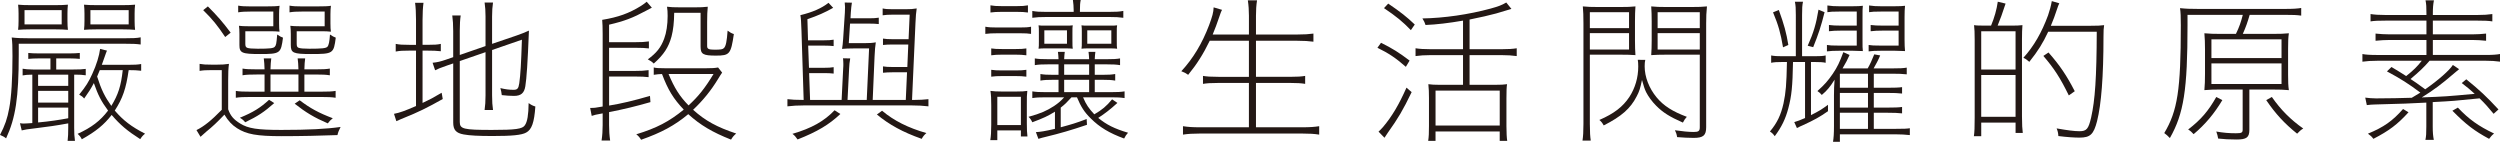 <?xml version="1.0" encoding="utf-8"?>
<!-- Generator: Adobe Illustrator 24.0.3, SVG Export Plug-In . SVG Version: 6.00 Build 0)  -->
<svg version="1.1" id="_レイヤー_2" xmlns="http://www.w3.org/2000/svg" xmlns:xlink="http://www.w3.org/1999/xlink" x="0px"
	 y="0px" viewBox="0 0 144.858 8.217" style="enable-background:new 0 0 144.858 8.217;" xml:space="preserve">
<style type="text/css">
	.st0{fill:#231815;}
</style>
<g>
	<path class="st0" d="M1.086,3.149c0,2.497-0.182,3.683-0.733,4.868
		C0.244,7.927,0.153,7.882,0,7.818c0.289-0.552,0.425-0.95,0.534-1.547
		c0.126-0.652,0.189-1.711,0.189-3.022c0-0.552-0.009-0.814-0.045-1.077
		c0.316,0.036,0.606,0.046,1.067,0.046h5.438c0.516,0,0.751-0.01,0.968-0.055
		v0.416C7.899,2.543,7.682,2.534,7.185,2.534H1.086V3.149z M3.909,1.213
		c0,0.217,0.009,0.362,0.026,0.516C3.719,1.711,3.52,1.701,3.212,1.701H1.773
		c-0.299,0-0.516,0.01-0.724,0.027c0.018-0.153,0.027-0.316,0.027-0.516V0.788
		c0-0.199-0.01-0.354-0.027-0.517c0.199,0.019,0.397,0.027,0.724,0.027h1.438
		c0.326,0,0.525-0.009,0.724-0.027C3.918,0.426,3.909,0.57,3.909,0.788V1.213z
		 M1.873,4.325c-0.254,0-0.426,0.019-0.562,0.046V3.981
		c0.136,0.027,0.354,0.046,0.598,0.046h1.014V3.385H2.217
		C2,3.385,1.828,3.394,1.638,3.412v-0.344c0.181,0.018,0.344,0.026,0.579,0.026H4.062
		c0.227,0,0.38-0.009,0.562-0.026v0.344C4.434,3.394,4.262,3.385,4.062,3.385
		H3.258v0.643h0.959c0.389,0,0.561-0.01,0.751-0.036v0.371
		C4.786,4.335,4.614,4.325,4.37,4.325H4.298v3.077
		c0,0.299,0.009,0.516,0.045,0.76H3.918c0.027-0.235,0.036-0.435,0.036-0.778
		V7.148C3.221,7.284,2.796,7.339,2.145,7.42
		C1.547,7.492,1.438,7.511,1.258,7.556L1.158,7.14
		C1.285,7.158,1.321,7.158,1.375,7.158c0.127,0,0.208-0.01,0.498-0.027V4.325z
		 M1.421,0.589v0.823h2.153V0.589H1.421z M3.954,4.978V4.325H2.208v0.652H3.954z
		 M3.954,5.945V5.267H2.208v0.679H3.954z M2.208,7.095
		c0.688-0.063,1.222-0.146,1.746-0.244V6.235H2.208V7.095z M8.18,4.1
		C7.953,4.072,7.764,4.063,7.456,4.063c-0.154,1.076-0.344,1.629-0.806,2.344
		C7.139,6.977,7.609,7.339,8.406,7.746C8.279,7.846,8.225,7.909,8.125,8.062
		C7.374,7.583,6.958,7.23,6.47,6.66C6.026,7.23,5.564,7.61,4.741,8.071
		C4.678,7.936,4.614,7.863,4.497,7.755c0.796-0.361,1.312-0.751,1.765-1.348
		C5.854,5.854,5.683,5.511,5.438,4.814c-0.182,0.344-0.281,0.497-0.562,0.896
		C4.796,5.61,4.724,5.557,4.588,5.483c0.389-0.479,0.552-0.741,0.76-1.203
		c0.244-0.524,0.407-1.067,0.452-1.447l0.398,0.1
		C6.162,3.014,6.135,3.086,6.054,3.321C5.99,3.512,5.963,3.593,5.899,3.756
		h1.521c0.361,0,0.561-0.01,0.76-0.046V4.1z M7.8,1.213
		c0,0.217,0.009,0.362,0.027,0.516C7.609,1.711,7.41,1.701,7.103,1.701H5.592
		c-0.299,0-0.516,0.01-0.724,0.027c0.018-0.153,0.027-0.316,0.027-0.516V0.788
		c0-0.199-0.01-0.354-0.027-0.517c0.199,0.019,0.398,0.027,0.724,0.027h1.511
		c0.326,0,0.525-0.009,0.725-0.027C7.809,0.426,7.8,0.57,7.8,0.788V1.213z
		 M5.239,0.589v0.823h2.217V0.589H5.239z M5.782,4.063
		C5.719,4.217,5.7,4.263,5.628,4.435C5.872,5.203,6.071,5.602,6.451,6.136
		c0.398-0.652,0.562-1.158,0.661-2.072H5.782z"/>
	<path class="st0" d="M13.221,6.334c0.136,0.381,0.316,0.589,0.697,0.824
		c0.461,0.289,1.004,0.37,2.379,0.37c1.539,0,2.624-0.054,3.438-0.172
		c-0.1,0.199-0.145,0.308-0.181,0.471c-0.932,0.036-2.153,0.063-3.23,0.063
		c-1.438,0-2.036-0.108-2.588-0.461C13.438,7.239,13.212,6.995,13.004,6.642
		c-0.443,0.462-0.67,0.679-1.05,0.986c-0.127,0.109-0.199,0.172-0.335,0.299
		l-0.235-0.389c0.426-0.208,0.859-0.552,1.466-1.177V4.063h-0.597
		c-0.317,0-0.479,0.009-0.688,0.045V3.701c0.209,0.036,0.354,0.045,0.688,0.045
		h0.325c0.263,0,0.462-0.009,0.688-0.045c-0.036,0.271-0.045,0.516-0.045,0.932
		V6.334z M12.045,0.371c0.542,0.543,0.851,0.896,1.32,1.521l-0.316,0.253
		c-0.462-0.688-0.732-1.022-1.275-1.556L12.045,0.371z M18.56,5.312
		c0.443,0,0.688-0.009,0.887-0.045v0.398c-0.208-0.036-0.462-0.046-0.887-0.046
		h-4.009c-0.425,0-0.679,0.01-0.887,0.046V5.267
		c0.199,0.036,0.443,0.045,0.887,0.045h0.778V4.316h-0.426
		c-0.406,0-0.642,0.009-0.85,0.046V3.973c0.198,0.036,0.425,0.045,0.841,0.045
		h0.435c-0.009-0.298-0.019-0.434-0.045-0.633h0.434
		c-0.026,0.199-0.036,0.344-0.045,0.633h1.62
		c-0.01-0.298-0.019-0.434-0.046-0.633h0.435
		c-0.027,0.199-0.036,0.344-0.045,0.633h0.643c0.407,0,0.633-0.009,0.832-0.045
		v0.39c-0.217-0.037-0.443-0.046-0.851-0.046h-0.624v0.995H18.56z M16.171,1.357
		c0,0.227,0.009,0.362,0.026,0.479c-0.162-0.018-0.298-0.026-0.552-0.026h-1.43
		v0.724c0,0.145,0.027,0.199,0.108,0.235c0.091,0.036,0.281,0.054,0.616,0.054
		c0.696,0,0.896-0.026,0.977-0.108C15.999,2.625,16.017,2.552,16.062,2
		c0.173,0.118,0.209,0.136,0.335,0.182c-0.117,0.913-0.162,0.949-1.33,0.949
		c-1.05,0-1.194-0.062-1.194-0.524V1.973c0-0.208-0.009-0.344-0.027-0.479
		c0.146,0.019,0.281,0.027,0.553,0.027h1.438V0.67h-1.33
		c-0.29,0-0.498,0.009-0.706,0.045V0.326c0.19,0.036,0.407,0.045,0.706,0.045
		h0.896c0.407,0,0.643-0.009,0.796-0.036C16.18,0.48,16.171,0.625,16.171,0.824
		V1.357z M15.89,5.973c-0.569,0.507-0.949,0.76-1.683,1.112
		c-0.091-0.117-0.172-0.181-0.308-0.262c0.787-0.326,1.177-0.57,1.692-1.041
		L15.89,5.973z M17.293,4.316h-1.62v0.995h1.62V4.316z M19.147,1.357
		c0,0.227,0.009,0.362,0.027,0.479c-0.163-0.018-0.299-0.026-0.552-0.026h-1.43
		v0.724c0,0.145,0.026,0.199,0.108,0.235c0.1,0.036,0.28,0.054,0.615,0.054
		c0.751,0,0.978-0.026,1.059-0.117C19.048,2.625,19.093,2.416,19.12,2
		c0.163,0.108,0.199,0.127,0.335,0.182c-0.117,0.923-0.153,0.949-1.438,0.949
		c-1.031,0-1.167-0.062-1.167-0.524V1.973c0-0.208-0.01-0.344-0.027-0.479
		c0.145,0.019,0.28,0.027,0.552,0.027H18.812V0.67h-1.33
		c-0.289,0-0.497,0.009-0.706,0.045V0.326c0.19,0.036,0.407,0.045,0.706,0.045
		h0.896c0.407,0,0.643-0.009,0.797-0.036C19.156,0.48,19.147,0.625,19.147,0.824
		V1.357z M17.365,5.81c0.606,0.462,1.104,0.733,1.918,1.041
		c-0.136,0.108-0.199,0.172-0.289,0.298c-0.778-0.334-1.276-0.633-1.919-1.14
		L17.365,5.81z"/>
	<path class="st0" d="M24.486,5.964C24.894,5.773,25.084,5.674,25.591,5.375l0.063,0.362
		c-0.878,0.498-1.457,0.778-2.227,1.086c-0.163,0.063-0.235,0.1-0.461,0.199
		l-0.136-0.426c0.335-0.063,0.651-0.181,1.275-0.452V2.933h-0.389
		c-0.39,0-0.552,0.009-0.787,0.054V2.543c0.226,0.045,0.397,0.055,0.787,0.055
		h0.389V1.149c0-0.389-0.018-0.732-0.054-0.986h0.488
		c-0.036,0.271-0.055,0.589-0.055,0.995v1.439h0.281
		c0.397,0,0.588-0.01,0.777-0.055V2.969c-0.244-0.027-0.452-0.036-0.777-0.036
		h-0.281V5.964z M26.641,7.067c0,0.407,0.208,0.461,1.863,0.461
		c1.366,0,1.773-0.054,1.909-0.271c0.146-0.209,0.208-0.598,0.218-1.285
		c0.136,0.1,0.235,0.153,0.389,0.199c-0.063,0.923-0.208,1.339-0.534,1.511
		c-0.262,0.145-0.813,0.199-1.945,0.199c-0.823,0-1.32-0.027-1.674-0.091
		c-0.443-0.081-0.606-0.263-0.606-0.688V3.674l-0.344,0.118
		c-0.434,0.153-0.524,0.189-0.705,0.28l-0.146-0.435
		c0.271-0.027,0.462-0.072,0.751-0.172L26.26,3.312V1.801
		c0-0.353-0.018-0.651-0.054-0.904h0.488C26.658,1.141,26.641,1.43,26.641,1.783
		v1.402l1.492-0.516V0.95c0-0.308-0.018-0.561-0.054-0.805h0.488
		c-0.036,0.244-0.054,0.488-0.054,0.814v1.583l1.43-0.488
		c0.234-0.082,0.497-0.182,0.705-0.28c-0.072,1.863-0.136,2.777-0.208,3.221
		C30.377,5.394,30.188,5.557,29.78,5.557c-0.208,0-0.479-0.019-0.706-0.046
		c-0.019-0.163-0.036-0.253-0.081-0.407c0.289,0.072,0.516,0.1,0.76,0.1
		c0.227,0,0.289-0.072,0.335-0.38c0.072-0.507,0.108-1.14,0.153-2.524
		l-1.728,0.597v2.625c0,0.353,0.018,0.615,0.054,0.85h-0.488
		c0.036-0.244,0.054-0.516,0.054-0.85V3.022l-1.492,0.516V7.067z"/>
	<path class="st0" d="M35.292,6.117c0.679-0.108,1.447-0.289,2.37-0.561l0.027,0.361
		c-0.887,0.254-1.521,0.407-2.397,0.579v0.751c0,0.326,0.018,0.606,0.062,0.896
		h-0.497c0.045-0.299,0.063-0.579,0.063-0.896V6.569
		c-0.398,0.072-0.479,0.091-0.634,0.146l-0.091-0.462c0.263,0,0.263,0,0.725-0.081
		V1.973c0-0.361-0.01-0.624-0.027-0.823c0.932-0.153,1.557-0.38,2.244-0.805
		c0.126-0.082,0.153-0.1,0.335-0.245l0.298,0.345
		c-0.172,0.09-0.226,0.117-0.344,0.181C36.676,1.032,36.188,1.222,35.292,1.43
		v1.014h1.538c0.308,0,0.524-0.009,0.769-0.045v0.407
		c-0.226-0.027-0.416-0.036-0.751-0.036h-1.556v1.339h1.52
		c0.308,0,0.525-0.009,0.77-0.045v0.407c-0.227-0.027-0.416-0.036-0.751-0.036
		h-1.538V6.117z M41.843,4.208c-0.081,0.117-0.118,0.172-0.244,0.38
		c-0.39,0.643-0.869,1.24-1.439,1.773c0.715,0.643,1.385,1.005,2.498,1.376
		c-0.136,0.117-0.199,0.189-0.299,0.353c-1.077-0.426-1.782-0.842-2.479-1.475
		c-0.778,0.651-1.565,1.076-2.732,1.483c-0.091-0.145-0.153-0.217-0.28-0.316
		c1.186-0.362,1.909-0.742,2.751-1.43C39.011,5.71,38.703,5.203,38.359,4.289
		c-0.19,0.01-0.263,0.01-0.479,0.046V3.909
		c0.126,0.036,0.316,0.046,0.669,0.046h2.353c0.335,0,0.525-0.01,0.706-0.046
		L41.843,4.208z M40.223,0.426c0.344,0,0.57-0.009,0.787-0.036
		c-0.026,0.263-0.036,0.498-0.036,0.896v1.385c0,0.163,0.091,0.208,0.435,0.208
		c0.362,0,0.471-0.019,0.543-0.1c0.108-0.108,0.163-0.38,0.208-1.004
		c0.136,0.099,0.218,0.153,0.362,0.198c-0.172,1.168-0.244,1.249-1.041,1.249
		c-0.742,0-0.887-0.081-0.887-0.524V0.742h-1.529
		c-0.009,0.589-0.054,0.978-0.153,1.366c-0.172,0.634-0.443,1.05-1.031,1.575
		c-0.109-0.109-0.182-0.154-0.345-0.245c0.507-0.37,0.761-0.688,0.95-1.203
		c0.127-0.335,0.199-0.806,0.199-1.312c0-0.227-0.009-0.362-0.036-0.534
		c0.181,0.027,0.407,0.036,0.76,0.036H40.223z M38.739,4.289
		c0.335,0.806,0.643,1.294,1.158,1.819c0.579-0.534,0.94-0.986,1.447-1.819
		H38.739z"/>
	<path class="st0" d="M52.484,5.791l0.072-1.602h-0.85c-0.218,0-0.381,0.01-0.543,0.027
		V3.846c0.162,0.027,0.298,0.036,0.543,0.036h0.868l0.055-1.303h-0.923
		c-0.218,0-0.381,0.009-0.543,0.027V2.235c0.162,0.027,0.298,0.036,0.543,0.036
		h0.94l0.063-1.421h-0.995c-0.244,0-0.398,0.01-0.57,0.037V0.489
		c0.163,0.036,0.299,0.045,0.57,0.045h0.769c0.254,0,0.426-0.009,0.634-0.045
		c-0.036,0.253-0.055,0.416-0.072,0.851l-0.199,4.451H52.938
		c0.344,0,0.624-0.018,0.859-0.045v0.416c-0.299-0.036-0.606-0.054-0.978-0.054
		h-6.234c-0.353,0-0.669,0.018-0.959,0.054V5.746
		c0.199,0.027,0.524,0.045,0.941,0.045l-0.127-4.008
		c-0.019-0.507-0.027-0.697-0.063-0.905c0.715-0.172,1.239-0.407,1.629-0.715
		l0.271,0.29c-0.498,0.28-0.869,0.443-1.493,0.66l0.036,1.222h0.941
		c0.244,0,0.38-0.009,0.543-0.036v0.371c-0.163-0.019-0.326-0.027-0.543-0.027
		h-0.933L46.875,3.928h0.887c0.244,0,0.38-0.009,0.543-0.036v0.371
		c-0.163-0.019-0.326-0.027-0.543-0.027h-0.878l0.055,1.556h1.827l0.091-1.836
		c0.009-0.091,0.009-0.172,0.009-0.254c0-0.117-0.009-0.208-0.018-0.325
		l0.416,0.009c-0.036,0.226-0.055,0.353-0.063,0.579L49.109,5.791h1.113
		l0.136-2.985h-0.896c-0.281,0-0.479,0.009-0.67,0.027
		c0.027-0.136,0.045-0.344,0.063-0.579l0.1-1.529
		c0.009-0.136,0.009-0.136,0.009-0.317c0-0.062-0.009-0.136-0.019-0.262
		l0.417,0.009c-0.027,0.145-0.046,0.353-0.063,0.579L49.281,1.06h1.095
		c0.245,0,0.381-0.01,0.543-0.036v0.37c-0.162-0.018-0.325-0.026-0.543-0.026
		h-1.121l-0.073,1.131h0.941c0.253,0,0.426-0.009,0.624-0.046
		C50.711,2.688,50.693,2.887,50.675,3.276l-0.108,2.515H52.484z M48.693,6.605
		c-0.651,0.615-1.33,1.022-2.479,1.476c-0.1-0.146-0.172-0.235-0.298-0.326
		c1.112-0.325,1.836-0.732,2.442-1.366L48.693,6.605z M51.109,6.416
		c0.688,0.579,1.521,0.995,2.569,1.294c-0.126,0.108-0.198,0.199-0.271,0.335
		c-1.104-0.39-1.891-0.824-2.597-1.412L51.109,6.416z"/>
	<path class="st0" d="M57.092,1.548c0.198,0.036,0.361,0.045,0.688,0.045h1.285
		c0.353,0,0.488-0.009,0.678-0.045v0.416c-0.181-0.027-0.325-0.036-0.605-0.036
		h-1.357c-0.299,0-0.479,0.009-0.688,0.036V1.548z M57.436,6.108
		c0-0.38-0.01-0.598-0.046-0.842c0.218,0.027,0.354,0.036,0.615,0.036h0.924
		c0.28,0,0.434-0.009,0.597-0.036C59.498,5.511,59.498,5.619,59.498,6.062v1.077
		c0,0.362,0.01,0.552,0.036,0.77h-0.38V7.556h-1.366v0.562h-0.407
		c0.036-0.218,0.055-0.479,0.055-0.896V6.108z M59.562,0.725
		C59.372,0.697,59.19,0.688,58.938,0.688h-0.923c-0.254,0-0.435,0.009-0.625,0.036
		V0.309c0.199,0.036,0.344,0.045,0.625,0.045H58.938c0.28,0,0.425-0.009,0.624-0.045
		V0.725z M59.471,3.204c-0.226-0.027-0.353-0.037-0.633-0.037H58.078
		c-0.29,0-0.443,0.01-0.643,0.037V2.806c0.181,0.027,0.335,0.036,0.643,0.036
		h0.76c0.299,0,0.452-0.009,0.633-0.036V3.204z M59.471,4.443
		c-0.226-0.027-0.353-0.036-0.633-0.036H58.078c-0.29,0-0.443,0.009-0.643,0.036
		V4.045c0.181,0.027,0.335,0.036,0.643,0.036h0.76
		c0.299,0,0.452-0.009,0.633-0.036V4.443z M57.788,7.248h1.366V5.61h-1.366V7.248
		z M62.756,5.638c0.172,0.416,0.344,0.66,0.651,0.986
		c0.443-0.254,0.706-0.471,1.031-0.869l0.308,0.209
		c-0.416,0.38-0.724,0.615-1.112,0.868c0.488,0.398,0.94,0.624,1.728,0.859
		c-0.1,0.108-0.153,0.19-0.226,0.335c-0.851-0.308-1.43-0.66-1.928-1.158
		c-0.38-0.371-0.579-0.688-0.805-1.23h-0.317
		c-0.289,0.316-0.361,0.389-0.624,0.598V7.375c0.634-0.172,0.887-0.244,1.502-0.479
		l0.019,0.335c-0.905,0.308-1.593,0.507-2.38,0.696
		c-0.127,0.027-0.354,0.091-0.435,0.118l-0.145-0.39
		c0.235-0.009,0.524-0.054,1.104-0.189V6.47
		c-0.407,0.254-0.66,0.371-1.312,0.615c-0.063-0.136-0.118-0.217-0.218-0.316
		c0.715-0.199,1.041-0.344,1.476-0.624c0.253-0.172,0.37-0.271,0.588-0.507
		h-1.068c-0.353,0-0.552,0.009-0.777,0.045V5.294
		c0.217,0.036,0.407,0.045,0.777,0.045h0.742V4.624h-0.308
		c-0.344,0-0.524,0.009-0.742,0.046V4.289c0.209,0.036,0.39,0.046,0.742,0.046
		h0.308V3.729h-0.606c-0.353,0-0.543,0.009-0.769,0.045V3.385
		c0.217,0.036,0.407,0.045,0.769,0.045h0.606
		c-0.009-0.208-0.018-0.28-0.036-0.425h0.398
		c-0.019,0.136-0.027,0.226-0.036,0.425h1.447
		c-0.009-0.208-0.018-0.28-0.036-0.425h0.398
		c-0.019,0.136-0.027,0.226-0.036,0.425h0.706c0.361,0,0.542-0.009,0.76-0.045
		v0.389c-0.227-0.036-0.407-0.045-0.76-0.045h-0.706v0.606h0.452
		c0.353,0,0.516-0.01,0.733-0.046v0.381c-0.218-0.037-0.398-0.046-0.733-0.046
		h-0.452v0.715h0.95c0.371,0,0.552-0.009,0.778-0.045v0.389
		c-0.235-0.036-0.426-0.045-0.778-0.045H62.756z M62.213,0.606
		c0-0.208-0.019-0.416-0.045-0.606h0.452c-0.036,0.173-0.045,0.326-0.045,0.606
		v0.082h1.691c0.416,0,0.579-0.01,0.823-0.055v0.398
		c-0.253-0.036-0.443-0.046-0.823-0.046h-3.619c-0.371,0-0.579,0.01-0.832,0.046
		V0.634c0.244,0.045,0.425,0.055,0.832,0.055h1.565V0.606z M62.141,2.407
		c0,0.218,0,0.316,0.018,0.416c-0.117-0.018-0.226-0.018-0.461-0.018h-1.086
		c-0.227,0-0.326,0-0.435,0.018c0.019-0.117,0.019-0.189,0.019-0.425V1.864
		c0-0.199,0-0.262-0.019-0.397c0.091,0.018,0.182,0.018,0.416,0.018h1.104
		c0.271,0,0.344,0,0.461-0.018c-0.018,0.108-0.018,0.172-0.018,0.416V2.407z
		 M60.512,1.756v0.778h1.312V1.756H60.512z M61.661,4.335h1.447V3.729h-1.447V4.335z
		 M63.108,5.339V4.624h-1.447v0.715H63.108z M64.71,2.407
		c0,0.218,0,0.316,0.019,0.416c-0.118-0.018-0.227-0.018-0.462-0.018h-1.167
		c-0.227,0-0.326,0-0.435,0.018c0.019-0.117,0.019-0.189,0.019-0.425V1.864
		c0-0.199,0-0.262-0.019-0.397c0.091,0.018,0.182,0.018,0.416,0.018h1.186
		c0.271,0,0.344,0,0.462-0.018c-0.019,0.108-0.019,0.172-0.019,0.416V2.407z
		 M63,1.756v0.778h1.394V1.756H63z"/>
	<path class="st0" d="M75.46,7.375c0.435,0,0.697-0.019,0.978-0.063v0.488
		c-0.289-0.045-0.552-0.062-0.978-0.062h-5.936c-0.425,0-0.688,0.018-0.978,0.062V7.312
		C68.828,7.356,69.09,7.375,69.524,7.375h2.842V4.806h-1.765
		c-0.435,0-0.688,0.018-0.896,0.054V4.398c0.209,0.036,0.453,0.054,0.896,0.054
		h1.765V2.362h-2.271c-0.371,0.769-0.751,1.366-1.249,1.973
		c-0.126-0.091-0.226-0.146-0.397-0.208c0.688-0.742,1.212-1.62,1.61-2.67
		c0.189-0.507,0.253-0.742,0.263-1.031l0.488,0.145
		c-0.055,0.091-0.1,0.227-0.181,0.462C70.574,1.222,70.366,1.765,70.267,2h2.1
		V0.914c0-0.308-0.019-0.597-0.063-0.896h0.533
		c-0.045,0.29-0.062,0.57-0.062,0.896V2h2.389c0.407,0,0.679-0.018,0.94-0.054
		v0.47c-0.271-0.036-0.543-0.054-0.94-0.054h-2.389v2.09h1.954
		c0.443,0,0.688-0.018,0.896-0.054V4.859c-0.217-0.036-0.461-0.054-0.896-0.054
		h-1.954V7.375H75.46z"/>
	<path class="st0" d="M80.021,2.479c0.661,0.326,1.059,0.579,1.656,1.032l-0.217,0.361
		c-0.579-0.507-0.996-0.787-1.647-1.104L80.021,2.479z M81.795,5.339
		c-0.506,1.05-0.787,1.521-1.375,2.344c-0.027,0.036-0.091,0.136-0.199,0.299
		l-0.344-0.354c0.082-0.072,0.181-0.181,0.263-0.271
		c0.524-0.624,0.904-1.267,1.357-2.279L81.795,5.339z M81.75,1.747
		c-0.471-0.489-0.832-0.787-1.557-1.276l0.245-0.262
		c0.705,0.479,1.076,0.769,1.538,1.212L81.75,1.747z M84.772,1.195
		c-0.842,0.145-1.529,0.226-2.172,0.253C82.556,1.312,82.52,1.231,82.42,1.068
		c1.239-0.019,2.688-0.227,3.945-0.57c0.461-0.127,0.651-0.199,0.913-0.353
		l0.299,0.371l-0.878,0.262c-0.37,0.1-0.94,0.235-1.547,0.354v1.719h1.854
		c0.39,0,0.652-0.018,0.878-0.054v0.452c-0.262-0.036-0.533-0.055-0.878-0.055
		h-1.854v1.72h1.484c0.325,0,0.516-0.01,0.688-0.036
		c-0.027,0.162-0.036,0.397-0.036,0.823v1.61c0,0.371,0.018,0.688,0.045,0.851
		h-0.435V7.619h-3.719v0.543h-0.425c0.036-0.244,0.045-0.443,0.045-0.859V5.674
		c0-0.299-0.009-0.552-0.036-0.796c0.181,0.026,0.353,0.036,0.633,0.036h1.376
		V3.194h-1.873c-0.344,0-0.624,0.019-0.878,0.055V2.797
		c0.227,0.036,0.488,0.054,0.878,0.054h1.873V1.195z M83.18,7.275h3.719V5.249
		h-3.719V7.275z"/>
	<path class="st0" d="M91.695,8.145C91.731,7.899,91.75,7.638,91.75,7.176V1.357
		c0-0.434-0.01-0.696-0.036-0.986c0.262,0.027,0.497,0.036,0.95,0.036h1.176
		c0.443,0,0.66-0.009,0.923-0.036c-0.018,0.263-0.027,0.507-0.027,0.869v1.113
		c0,0.353,0.01,0.597,0.027,0.841c-0.217-0.018-0.534-0.027-0.959-0.027h-1.683
		v4.009c0,0.479,0.018,0.751,0.054,0.969H91.695z M94.392,1.629V0.706h-2.271v0.923
		H94.392z M92.121,2.869h2.271V1.919h-2.271V2.869z M95.333,3.466
		c-0.027,0.1-0.036,0.235-0.036,0.38c0,0.606,0.253,1.268,0.696,1.801
		c0.407,0.489,0.923,0.814,1.747,1.122c-0.1,0.108-0.154,0.19-0.227,0.335
		c-0.76-0.335-1.167-0.588-1.557-0.986c-0.235-0.235-0.452-0.534-0.579-0.787
		c-0.081-0.172-0.136-0.335-0.235-0.697c-0.1,0.489-0.162,0.679-0.308,0.95
		c-0.361,0.706-0.877,1.158-1.909,1.684c-0.081-0.145-0.136-0.218-0.253-0.317
		c0.851-0.37,1.357-0.76,1.737-1.33c0.335-0.516,0.516-1.121,0.516-1.764
		c0-0.182-0.009-0.263-0.027-0.39H95.333z M97.948,0.407
		c0.452,0,0.696-0.009,0.959-0.036c-0.036,0.326-0.046,0.606-0.046,0.986v6.009
		c0,0.479-0.162,0.624-0.724,0.624c-0.28,0-0.624-0.018-0.959-0.045
		c-0.027-0.172-0.063-0.271-0.127-0.398c0.417,0.063,0.814,0.1,1.086,0.1
		c0.28,0,0.354-0.055,0.354-0.271V3.167h-1.855c-0.425,0-0.751,0.01-0.959,0.027
		c0.019-0.253,0.027-0.524,0.027-0.841V1.24c0-0.326-0.009-0.588-0.027-0.869
		c0.263,0.027,0.479,0.036,0.923,0.036H97.948z M98.491,0.706h-2.443v0.923h2.443
		V0.706z M96.048,1.919v0.95h2.443V1.919H96.048z"/>
	<path class="st0" d="M103.27,3.593c-0.299,0-0.471,0.009-0.643,0.045V3.213
		c0.181,0.036,0.353,0.045,0.651,0.045h0.778V0.878
		c0-0.389-0.009-0.569-0.055-0.778h0.471c-0.045,0.199-0.054,0.381-0.054,0.778
		v2.38h0.724c0.308,0,0.488-0.009,0.643-0.045v0.425
		c-0.154-0.036-0.335-0.045-0.634-0.045h-0.217v3.076
		c0.443-0.217,0.643-0.344,0.986-0.597v0.371
		c-0.479,0.334-0.787,0.506-1.457,0.814c-0.091,0.036-0.199,0.09-0.344,0.162
		l-0.154-0.344c0.19-0.054,0.326-0.108,0.625-0.235V3.593h-0.697
		c-0.027,1.43-0.081,1.964-0.271,2.679c-0.162,0.615-0.389,1.085-0.787,1.619
		c-0.1-0.136-0.153-0.189-0.28-0.271c0.416-0.497,0.634-0.95,0.787-1.629
		c0.136-0.643,0.172-1.086,0.199-2.397H103.27z M103.314,2.742
		c-0.136-0.814-0.271-1.294-0.579-2.027l0.335-0.136
		c0.308,0.851,0.435,1.312,0.552,2.027L103.314,2.742z M104.744,2.651
		c0.344-0.769,0.489-1.267,0.625-2.09l0.353,0.145
		C105.522,1.512,105.359,2,105.062,2.733L104.744,2.651z M109.803,7.466
		c0.543,0,0.696-0.01,0.859-0.036v0.397c-0.253-0.027-0.524-0.045-0.859-0.045
		h-3.194v0.435h-0.398c0.036-0.227,0.055-0.471,0.055-0.923V5.529
		c0-0.308,0.009-0.606,0.036-0.914c-0.254,0.407-0.426,0.624-0.742,0.887
		c-0.072-0.091-0.145-0.154-0.253-0.227c0.425-0.38,0.605-0.588,0.887-0.995
		c0.28-0.416,0.397-0.67,0.615-1.258l0.361,0.163
		c-0.126,0.289-0.208,0.435-0.407,0.778h1.457
		c0.136-0.235,0.244-0.471,0.38-0.814l0.344,0.063
		c-0.126,0.299-0.217,0.461-0.38,0.751h1.086c0.416,0,0.643-0.009,0.833-0.045
		v0.389c-0.245-0.027-0.479-0.036-0.833-0.036h-1.076v0.814h0.76
		c0.435,0,0.696-0.009,0.878-0.036v0.371c-0.208-0.027-0.489-0.036-0.878-0.036
		h-0.76v0.851h0.76c0.435,0,0.696-0.01,0.878-0.037v0.371
		c-0.208-0.026-0.489-0.036-0.878-0.036h-0.76v0.933H109.803z M107.586,0.67
		h-1.022c-0.381,0-0.498,0.009-0.679,0.036V0.317
		c0.226,0.036,0.425,0.045,0.679,0.045h0.787c0.271,0,0.452-0.009,0.588-0.027
		c-0.019,0.163-0.019,0.244-0.019,0.67v1.285c0,0.397,0,0.507,0.019,0.669
		c-0.235-0.009-0.398-0.018-0.57-0.018h-0.805c-0.308,0-0.498,0.009-0.706,0.036
		V2.606c0.172,0.027,0.289,0.036,0.706,0.036h1.022V1.774h-0.914
		c-0.29,0-0.479,0.009-0.697,0.036V1.448c0.208,0.027,0.39,0.036,0.697,0.036
		h0.914V0.67z M108.237,4.271h-1.629v0.814h1.629V4.271z M108.237,5.385h-1.629
		v0.851h1.629V5.385z M108.237,6.533h-1.629v0.933h1.629V6.533z M110.011,0.67
		h-1.031c-0.381,0-0.498,0.009-0.679,0.036V0.317
		c0.226,0.036,0.425,0.045,0.679,0.045h0.805c0.28,0,0.471-0.009,0.598-0.027
		c-0.019,0.19-0.027,0.371-0.027,0.67v1.285c0,0.28,0.009,0.479,0.027,0.669
		c-0.218-0.009-0.417-0.018-0.579-0.018h-0.823c-0.308,0-0.498,0.009-0.706,0.036
		V2.606c0.172,0.027,0.289,0.036,0.706,0.036h1.031V1.774h-0.923
		c-0.29,0-0.479,0.009-0.697,0.036V1.448c0.208,0.027,0.39,0.036,0.697,0.036
		h0.923V0.67z"/>
	<path class="st0" d="M116.381,1.484c0.471,0,0.606,0,0.806-0.027
		c-0.018,0.227-0.027,0.471-0.027,0.806v4.479c0,0.462,0.019,0.761,0.046,0.96
		h-0.417V7.104h-1.99V7.891h-0.426c0.036-0.227,0.046-0.543,0.046-1.067V2.299
		c0-0.389-0.01-0.634-0.036-0.842c0.181,0.027,0.289,0.027,0.814,0.027h0.172
		c0.198-0.479,0.325-0.932,0.389-1.385l0.452,0.109
		c-0.181,0.561-0.316,0.923-0.461,1.275H116.381z M114.798,4.027h1.99V1.811
		h-1.99V4.027z M114.798,6.769h1.99V4.344h-1.99V6.769z M118.68,1.837
		c-0.308,0.661-0.588,1.113-1.095,1.747c-0.136-0.118-0.208-0.172-0.344-0.235
		c0.615-0.679,1.067-1.476,1.43-2.461c0.09-0.263,0.172-0.553,0.217-0.824
		l0.435,0.127c-0.046,0.091-0.082,0.181-0.146,0.38
		c-0.108,0.335-0.181,0.525-0.344,0.923h2.28c0.398,0,0.615-0.009,0.806-0.036
		c-0.027,0.163-0.036,0.335-0.036,0.67c0,2.298-0.127,3.918-0.371,4.886
		c-0.199,0.778-0.398,0.96-1.022,0.96c-0.29,0-0.724-0.027-1.222-0.091
		c-0.009-0.172-0.036-0.29-0.1-0.443c0.615,0.108,1.014,0.163,1.321,0.163
		c0.416,0,0.524-0.127,0.679-0.797c0.227-1.004,0.316-2.316,0.325-4.968H118.68z
		 M119.874,5.529c-0.507-1.031-0.842-1.548-1.475-2.289l0.298-0.199
		c0.661,0.751,1.05,1.33,1.521,2.244L119.874,5.529z"/>
	<path class="st0" d="M128.706,5.186c-0.38,0-0.679,0.009-0.977,0.036
		c0.026-0.29,0.036-0.57,0.036-0.941V2.869c0-0.38-0.01-0.643-0.036-0.941
		c0.298,0.027,0.569,0.036,0.977,0.036h0.851
		c0.199-0.416,0.29-0.679,0.398-1.104h-3.203v0.597
		c0,3.755-0.217,5.122-1.022,6.542c-0.136-0.136-0.199-0.199-0.326-0.289
		c0.77-1.285,0.959-2.516,0.959-6.243c0-0.498-0.009-0.742-0.045-0.996
		c0.316,0.036,0.615,0.046,1.067,0.046h4.986c0.507,0,0.751-0.019,0.968-0.055
		v0.443c-0.253-0.036-0.471-0.045-0.968-0.045h-2.018
		c-0.118,0.416-0.227,0.724-0.398,1.104h1.683c0.443,0,0.742-0.009,0.986-0.036
		c-0.036,0.244-0.045,0.479-0.045,0.887v1.521c0,0.407,0.009,0.643,0.045,0.887
		c-0.262-0.027-0.561-0.036-0.986-0.036h-1.303v2.334
		c0,0.443-0.163,0.562-0.742,0.562c-0.434,0-0.724-0.019-1.067-0.055
		c-0.027-0.153-0.045-0.235-0.108-0.407c0.407,0.072,0.742,0.1,1.131,0.1
		c0.344,0,0.398-0.036,0.398-0.217V5.186H128.706z M128.77,5.801
		c-0.471,0.787-0.995,1.411-1.665,1.973c-0.108-0.118-0.172-0.182-0.316-0.271
		c0.742-0.57,1.167-1.068,1.629-1.883L128.77,5.801z M128.137,3.366h4.062V2.28
		h-4.062V3.366z M128.137,4.868h4.062V3.674h-4.062V4.868z M131.638,5.619
		c0.525,0.751,1.086,1.312,1.819,1.828c-0.136,0.081-0.208,0.145-0.354,0.299
		c-0.732-0.588-1.258-1.158-1.791-1.945L131.638,5.619z"/>
	<path class="st0" d="M137.05,5.656c0.199,0.026,0.407,0.045,0.625,0.045
		c0.688,0,1.547-0.019,2.071-0.036c0.263-0.154,0.271-0.163,0.498-0.299
		c-0.66-0.498-1.158-0.814-1.937-1.23l0.263-0.254
		c0.398,0.235,0.524,0.317,0.851,0.525c0.416-0.326,0.66-0.57,0.904-0.887
		h-2.561c-0.361,0-0.615,0.018-0.878,0.054V3.131
		c0.19,0.036,0.426,0.055,0.878,0.055h2.832V2.316h-2.117
		c-0.289,0-0.561,0.019-0.832,0.046V1.946c0.262,0.026,0.524,0.045,0.832,0.045
		h2.117V1.195h-2.361c-0.435,0-0.66,0.009-0.878,0.045V0.814
		c0.235,0.036,0.498,0.055,0.878,0.055h2.361V0.797
		c0-0.39-0.009-0.57-0.054-0.778h0.488c-0.045,0.235-0.063,0.426-0.063,0.778
		v0.072h2.57c0.38,0,0.633-0.019,0.877-0.055v0.426
		c-0.226-0.036-0.443-0.045-0.877-0.045h-2.57v0.796h2.271
		c0.308,0,0.552-0.019,0.814-0.045v0.416c-0.263-0.027-0.525-0.046-0.814-0.046
		h-2.271v0.869h3.014c0.452,0,0.688-0.019,0.877-0.055v0.443
		c-0.253-0.036-0.516-0.054-0.877-0.054h-3.203
		c-0.317,0.371-0.606,0.643-1.104,1.059c0.317,0.208,0.317,0.208,0.851,0.597
		c0.751-0.524,1.402-1.095,1.602-1.411l0.362,0.244
		c-0.145,0.118-0.271,0.227-0.335,0.28c-0.67,0.579-1.131,0.923-1.828,1.357
		c1.394-0.054,1.394-0.054,3.067-0.208c-0.289-0.263-0.407-0.361-0.751-0.624
		l0.263-0.218c0.77,0.625,1.177,1.005,1.864,1.747l-0.28,0.253
		c-0.345-0.416-0.498-0.588-0.814-0.896c-1.512,0.153-1.512,0.153-2.715,0.217
		v1.412c0,0.353,0.019,0.552,0.063,0.777h-0.488
		c0.045-0.198,0.054-0.389,0.054-0.777V5.945
		C139.584,6,139.303,6.009,137.62,6.054C137.448,6.062,137.33,6.062,137.141,6.09
		L137.05,5.656z M139.557,6.506c-0.634,0.697-1.122,1.068-2.036,1.539
		c-0.091-0.127-0.172-0.199-0.316-0.299c0.923-0.38,1.43-0.742,2.036-1.43
		L139.557,6.506z M142.416,6.235c0.643,0.678,1.186,1.067,2.099,1.502
		c-0.117,0.09-0.189,0.172-0.289,0.308c-0.869-0.471-1.339-0.833-2.127-1.629
		L142.416,6.235z"/>
</g>
</svg>
